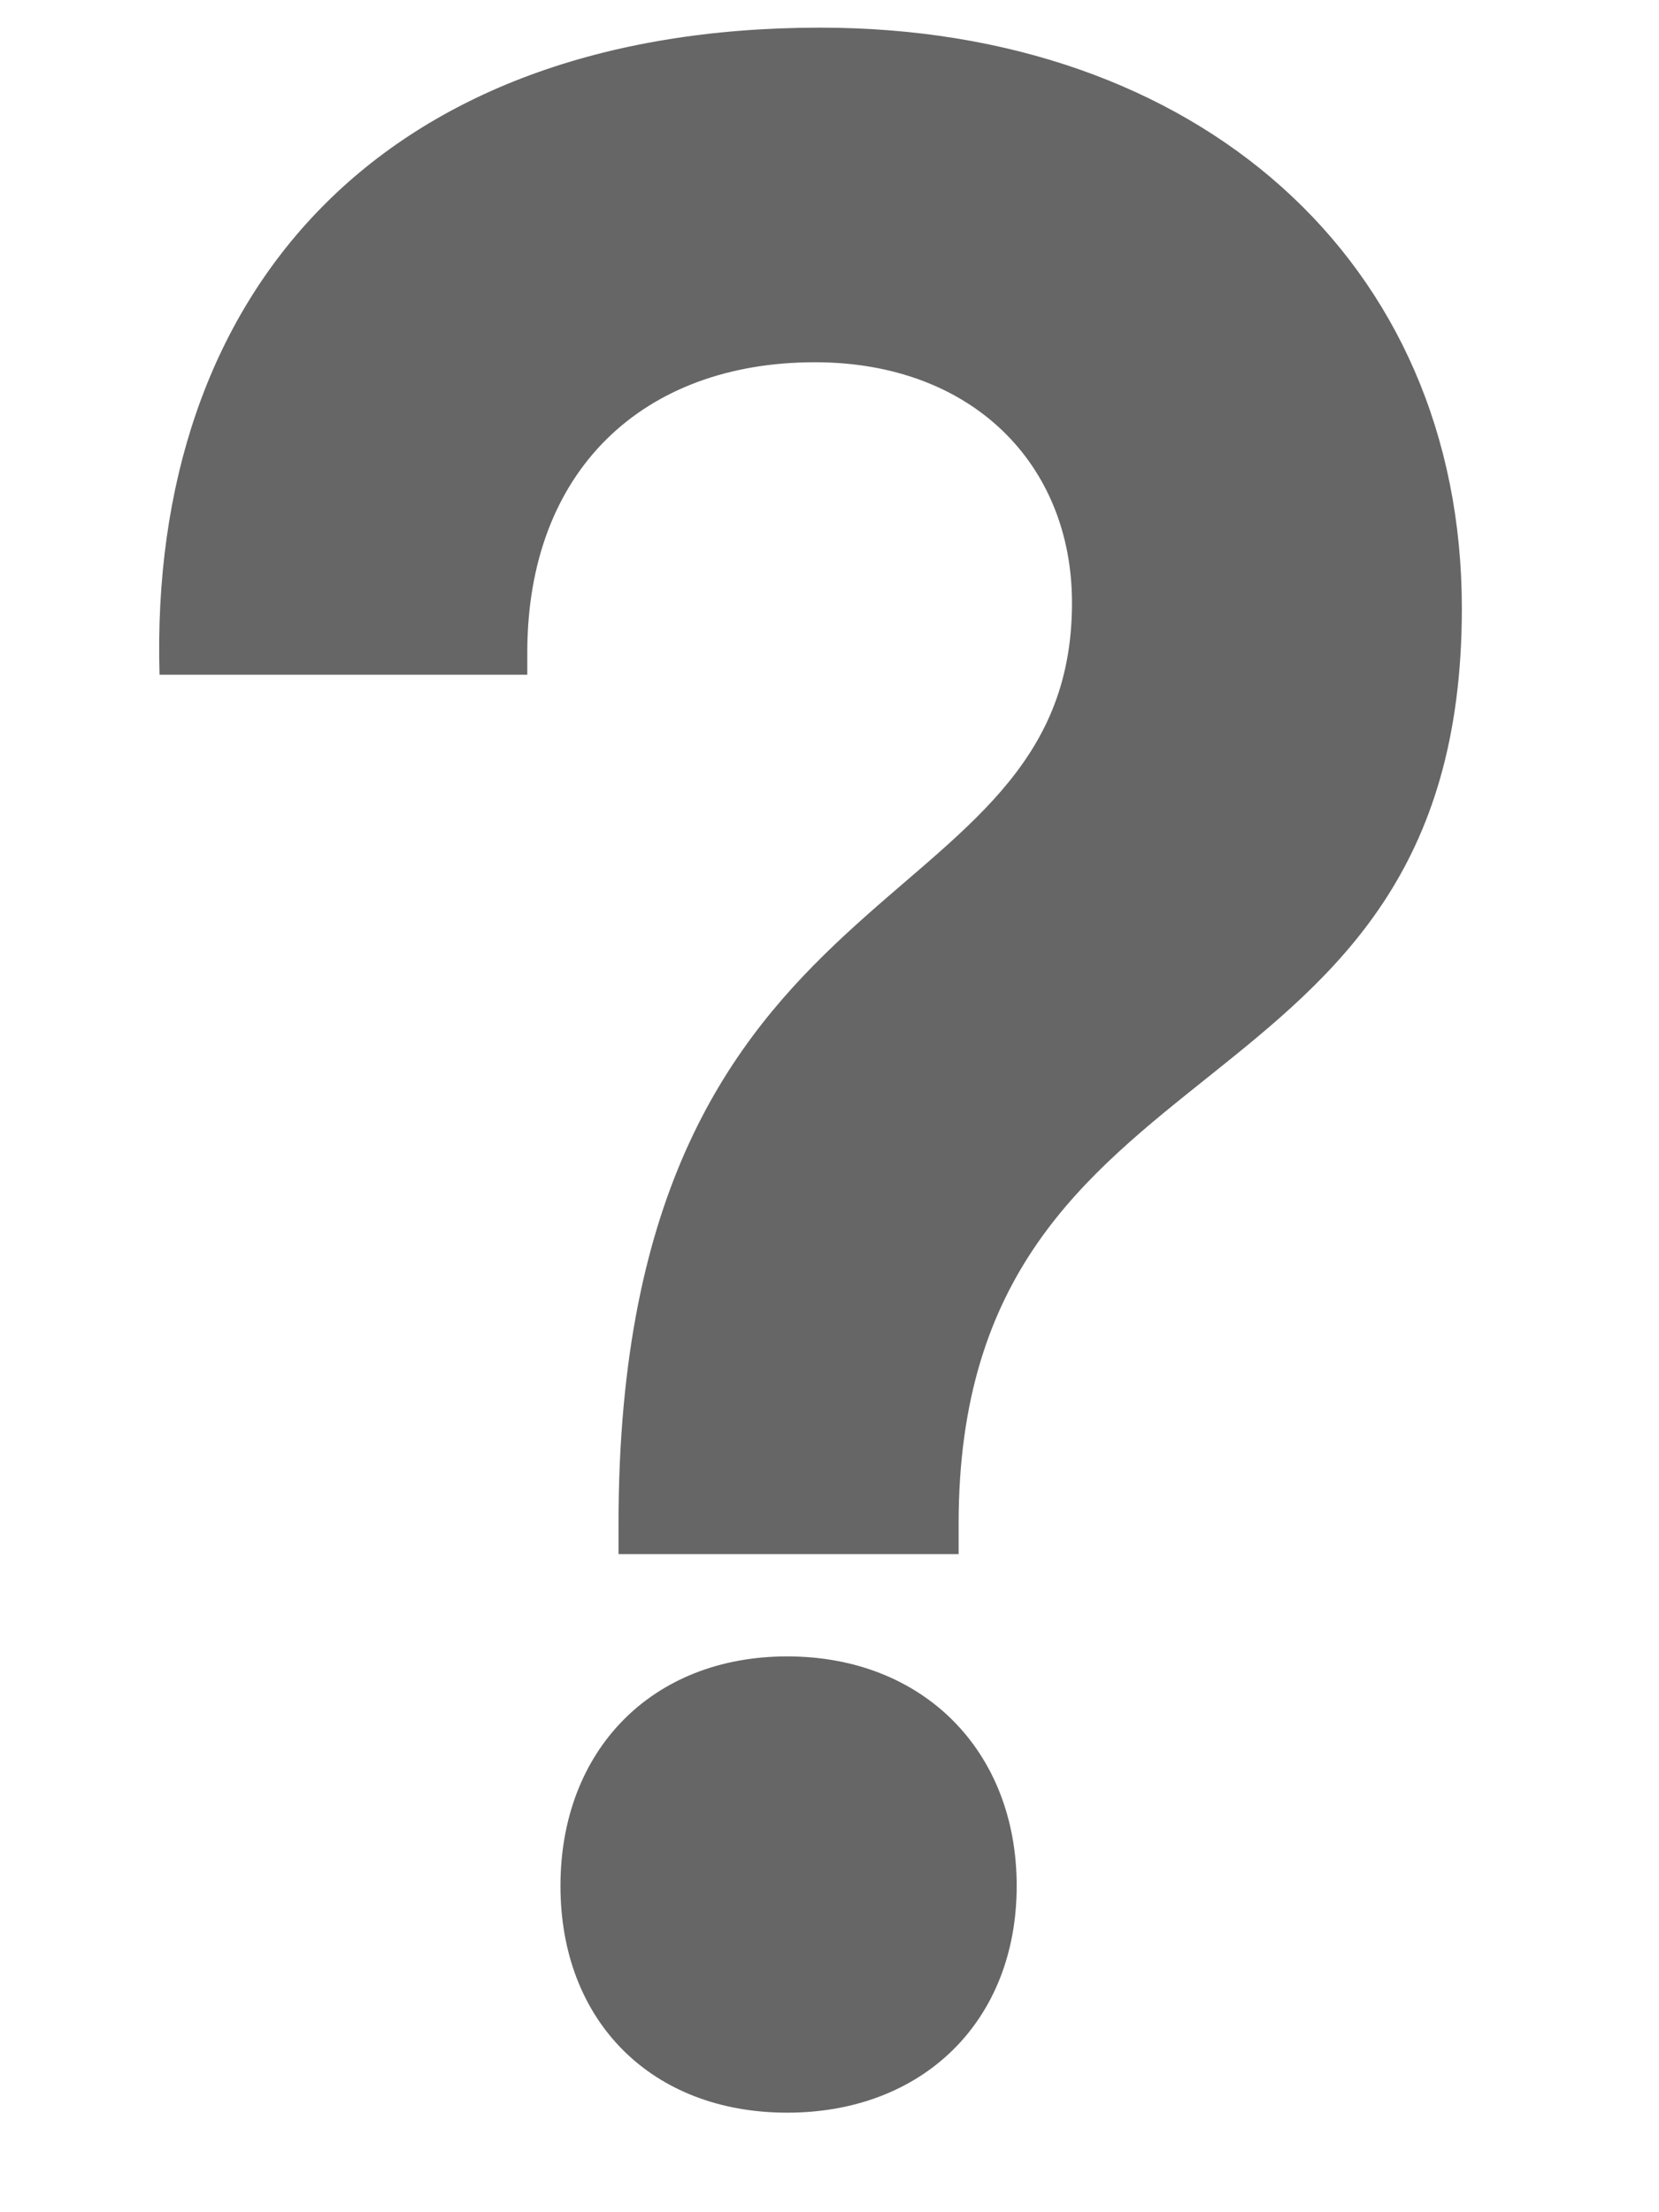 <svg width="6" height="8" fill="none" xmlns="http://www.w3.org/2000/svg"><path d="M2.237 5.62h1.23v-.11c0-1.81 1.82-1.41 1.82-3.31 0-1.26-.96-2.1-2.32-2.1-1.59 0-2.43.96-2.39 2.34h1.33v-.08c0-.66.42-1.05 1.04-1.05.57 0 .93.37.93.87 0 1.19-1.64.9-1.64 3.33v.11zm-.21 1.2c0 .49.33.82.82.82.49 0 .83-.33.83-.82 0-.49-.34-.83-.83-.83-.49 0-.82.34-.82.83z" fill="#666"/></svg>